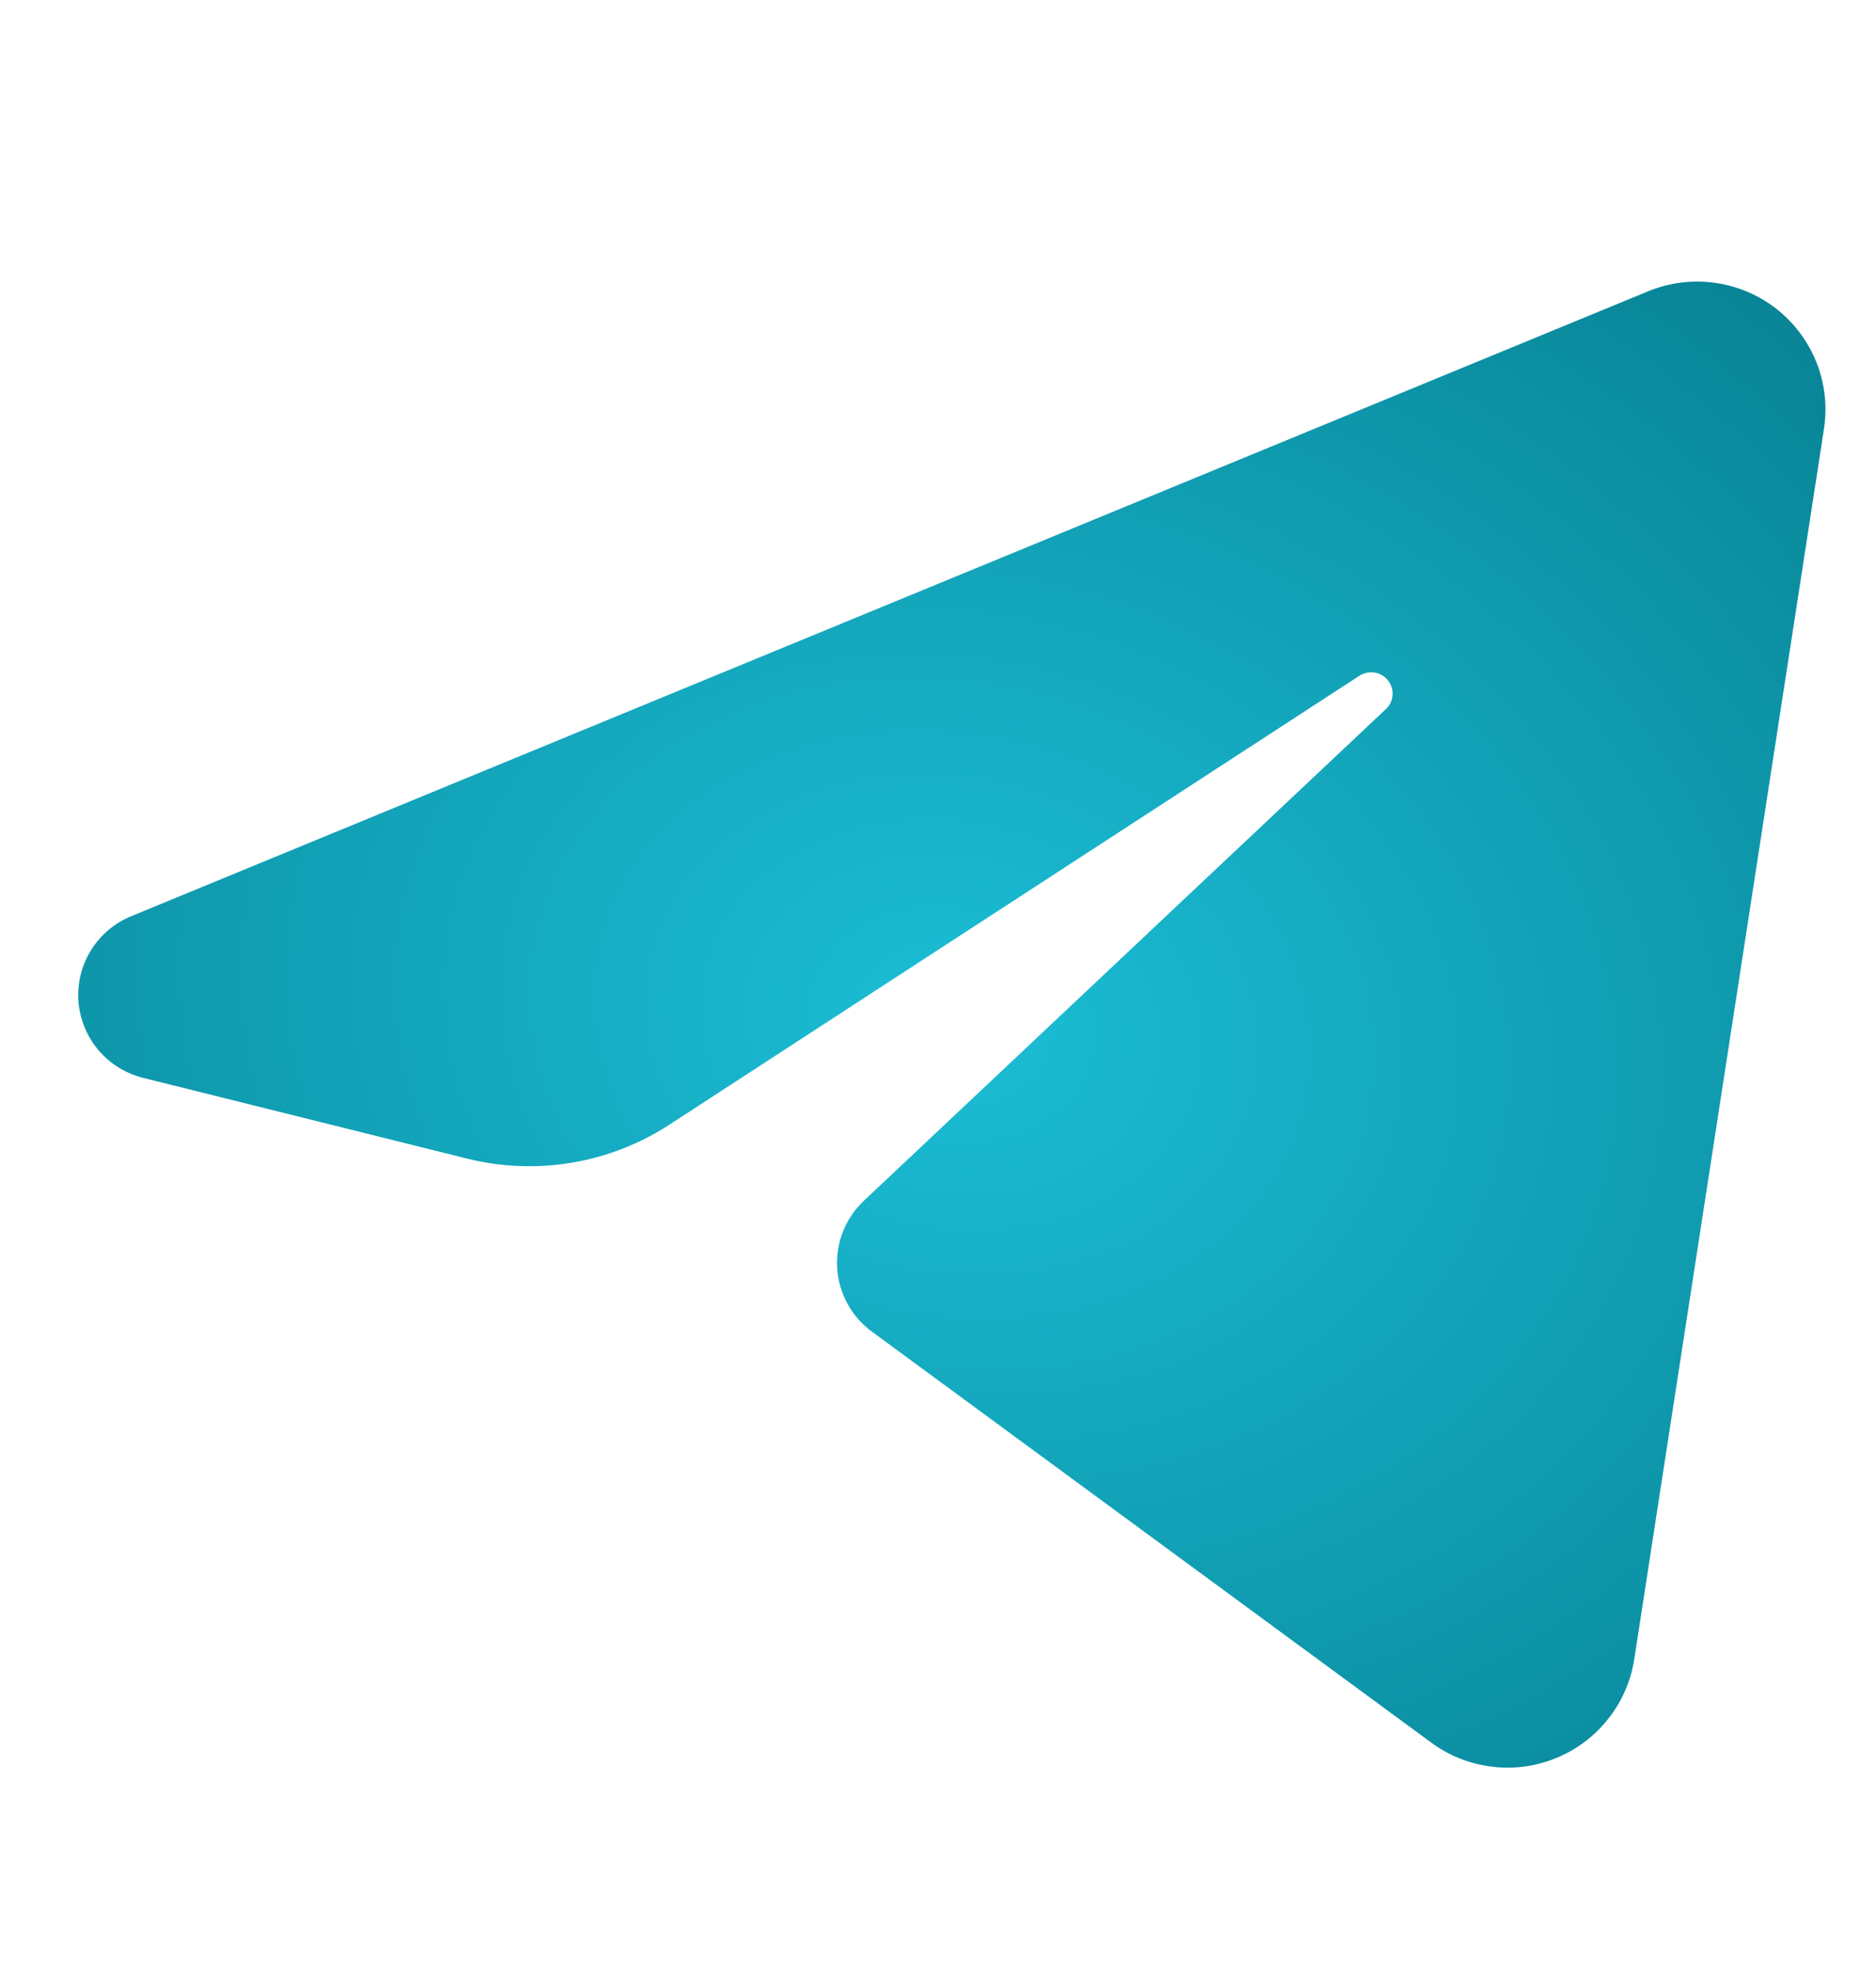 <svg width="20" height="21" viewBox="0 0 20 21" fill="none" xmlns="http://www.w3.org/2000/svg">
<path fill-rule="evenodd" clip-rule="evenodd" d="M17.572 3.103C17.796 3.011 18.04 2.98 18.281 3.013C18.521 3.046 18.748 3.142 18.939 3.291C19.129 3.441 19.277 3.638 19.366 3.863C19.455 4.087 19.482 4.332 19.445 4.571C18.914 8.015 17.94 14.327 17.423 17.677C17.387 17.909 17.292 18.128 17.146 18.312C17.001 18.497 16.81 18.641 16.593 18.73C16.375 18.82 16.138 18.852 15.905 18.823C15.671 18.795 15.449 18.707 15.259 18.567C13.43 17.224 10.687 15.21 9.294 14.187C9.187 14.108 9.098 14.007 9.034 13.89C8.971 13.773 8.933 13.643 8.925 13.511C8.917 13.378 8.938 13.245 8.987 13.121C9.036 12.997 9.112 12.886 9.209 12.794C10.485 11.593 13.027 9.201 14.775 7.555C14.817 7.516 14.842 7.463 14.846 7.406C14.85 7.35 14.833 7.294 14.797 7.249C14.762 7.205 14.712 7.175 14.656 7.166C14.6 7.157 14.542 7.169 14.494 7.199C12.252 8.657 8.819 10.889 7.136 11.983C6.82 12.188 6.466 12.326 6.094 12.388C5.723 12.45 5.343 12.435 4.978 12.344C4.051 12.113 2.714 11.78 1.525 11.484C1.339 11.437 1.172 11.334 1.048 11.187C0.925 11.041 0.851 10.859 0.836 10.668C0.822 10.478 0.869 10.287 0.97 10.124C1.071 9.962 1.22 9.835 1.398 9.762C5.539 8.057 13.642 4.721 17.572 3.103Z" fill="url(#paint0_radial_1267_13673)"/>
<defs>
<radialGradient id="paint0_radial_1267_13673" cx="0" cy="0" r="1" gradientUnits="userSpaceOnUse" gradientTransform="translate(10.148 10.917) rotate(101.992) scale(11.206 13.72)">
<stop stop-color="#1BBED6"/>
<stop offset="1" stop-color="#088395"/>
</radialGradient>
</defs>
</svg>
